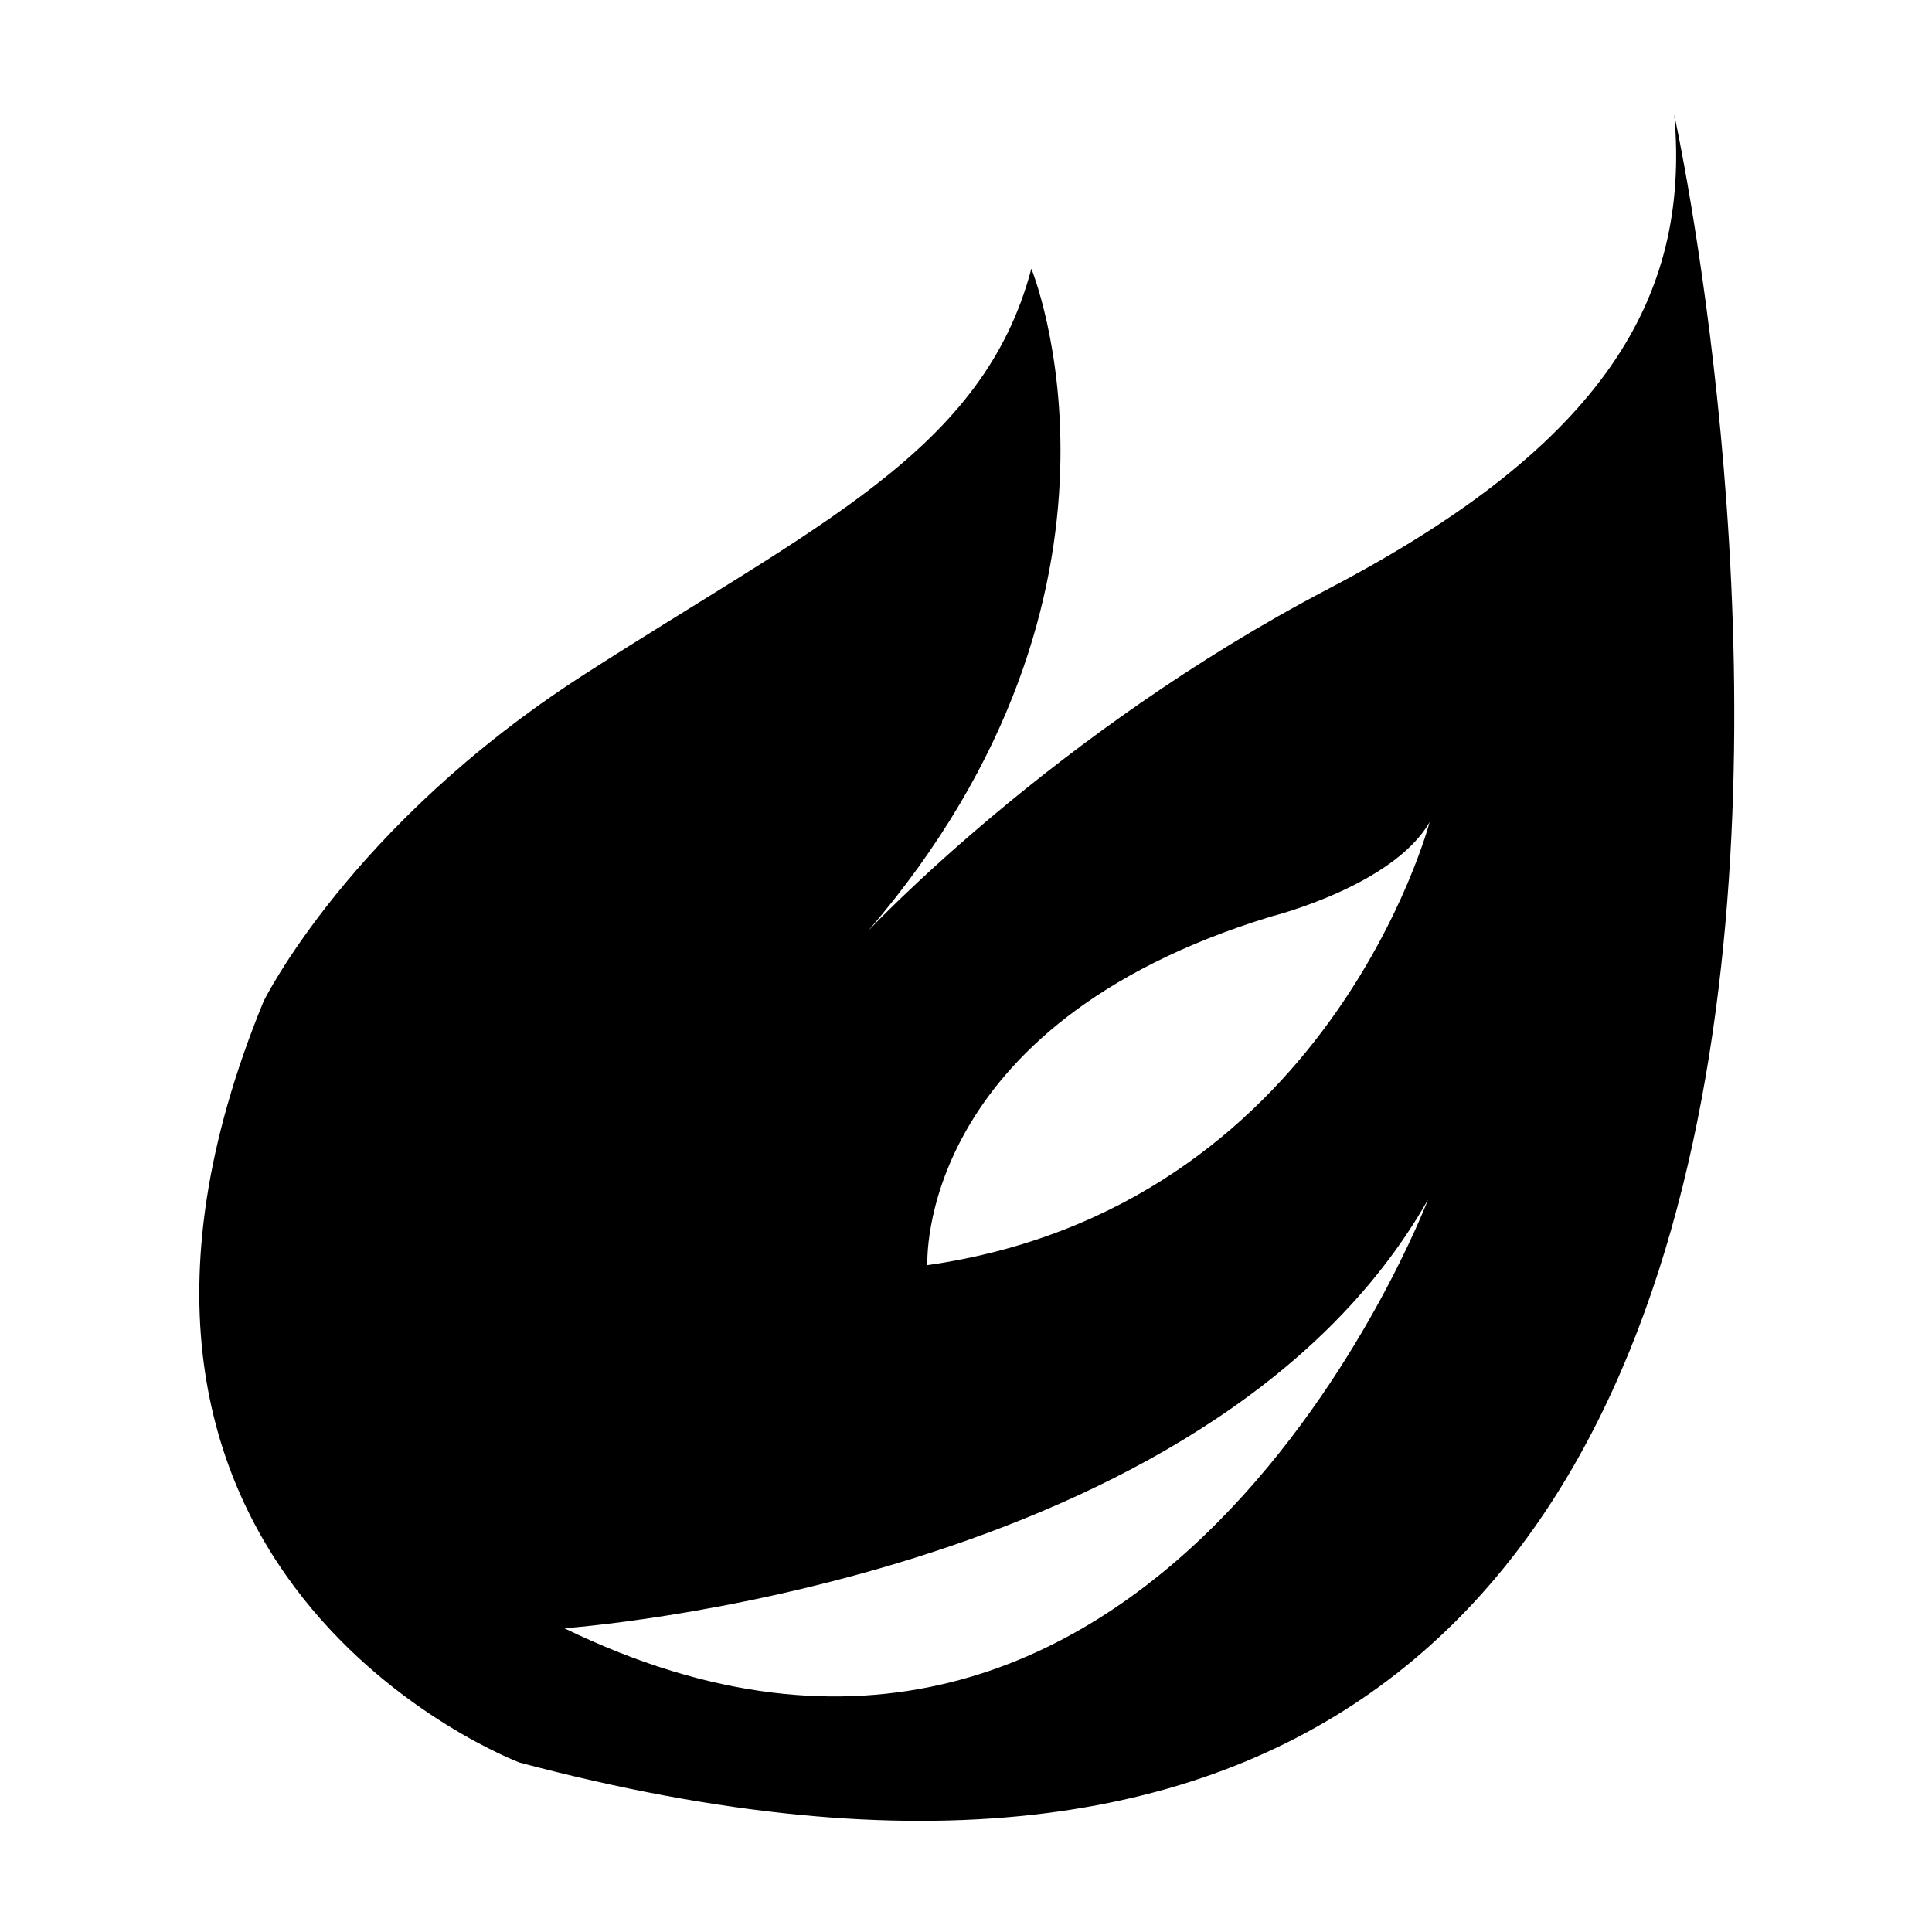<?xml version="1.0" encoding="UTF-8"?>
<!-- Uploaded to: ICON Repo, www.iconrepo.com, Generator: ICON Repo Mixer Tools -->
<svg fill="#000000" width="800px" height="800px" version="1.1" viewBox="144 144 512 512" xmlns="http://www.w3.org/2000/svg">
 <path d="m587.71 174.52c4.238 48.32-18.648 87.316-91.555 125.46-72.902 38.145-122.07 90.703-122.07 90.703 77.992-90.707 43.234-175.48 43.234-175.48-12.715 48.32-56.797 67.82-118.68 107.66-61.883 39.848-84.773 86.473-84.773 86.473-62.73 152.59 67.82 201.76 67.82 201.76 427.25 113.6 306.03-436.58 306.03-436.58zm-294.16 400.98s171.24-11.867 228.89-113.6c0 0-72.059 189.89-228.89 113.6zm96.215-96.219s-3.391-63.578 91.133-92.402c0 0 32.215-8.055 41.961-25.008 0 0-26.703 102.15-133.09 117.41z"/>
</svg>